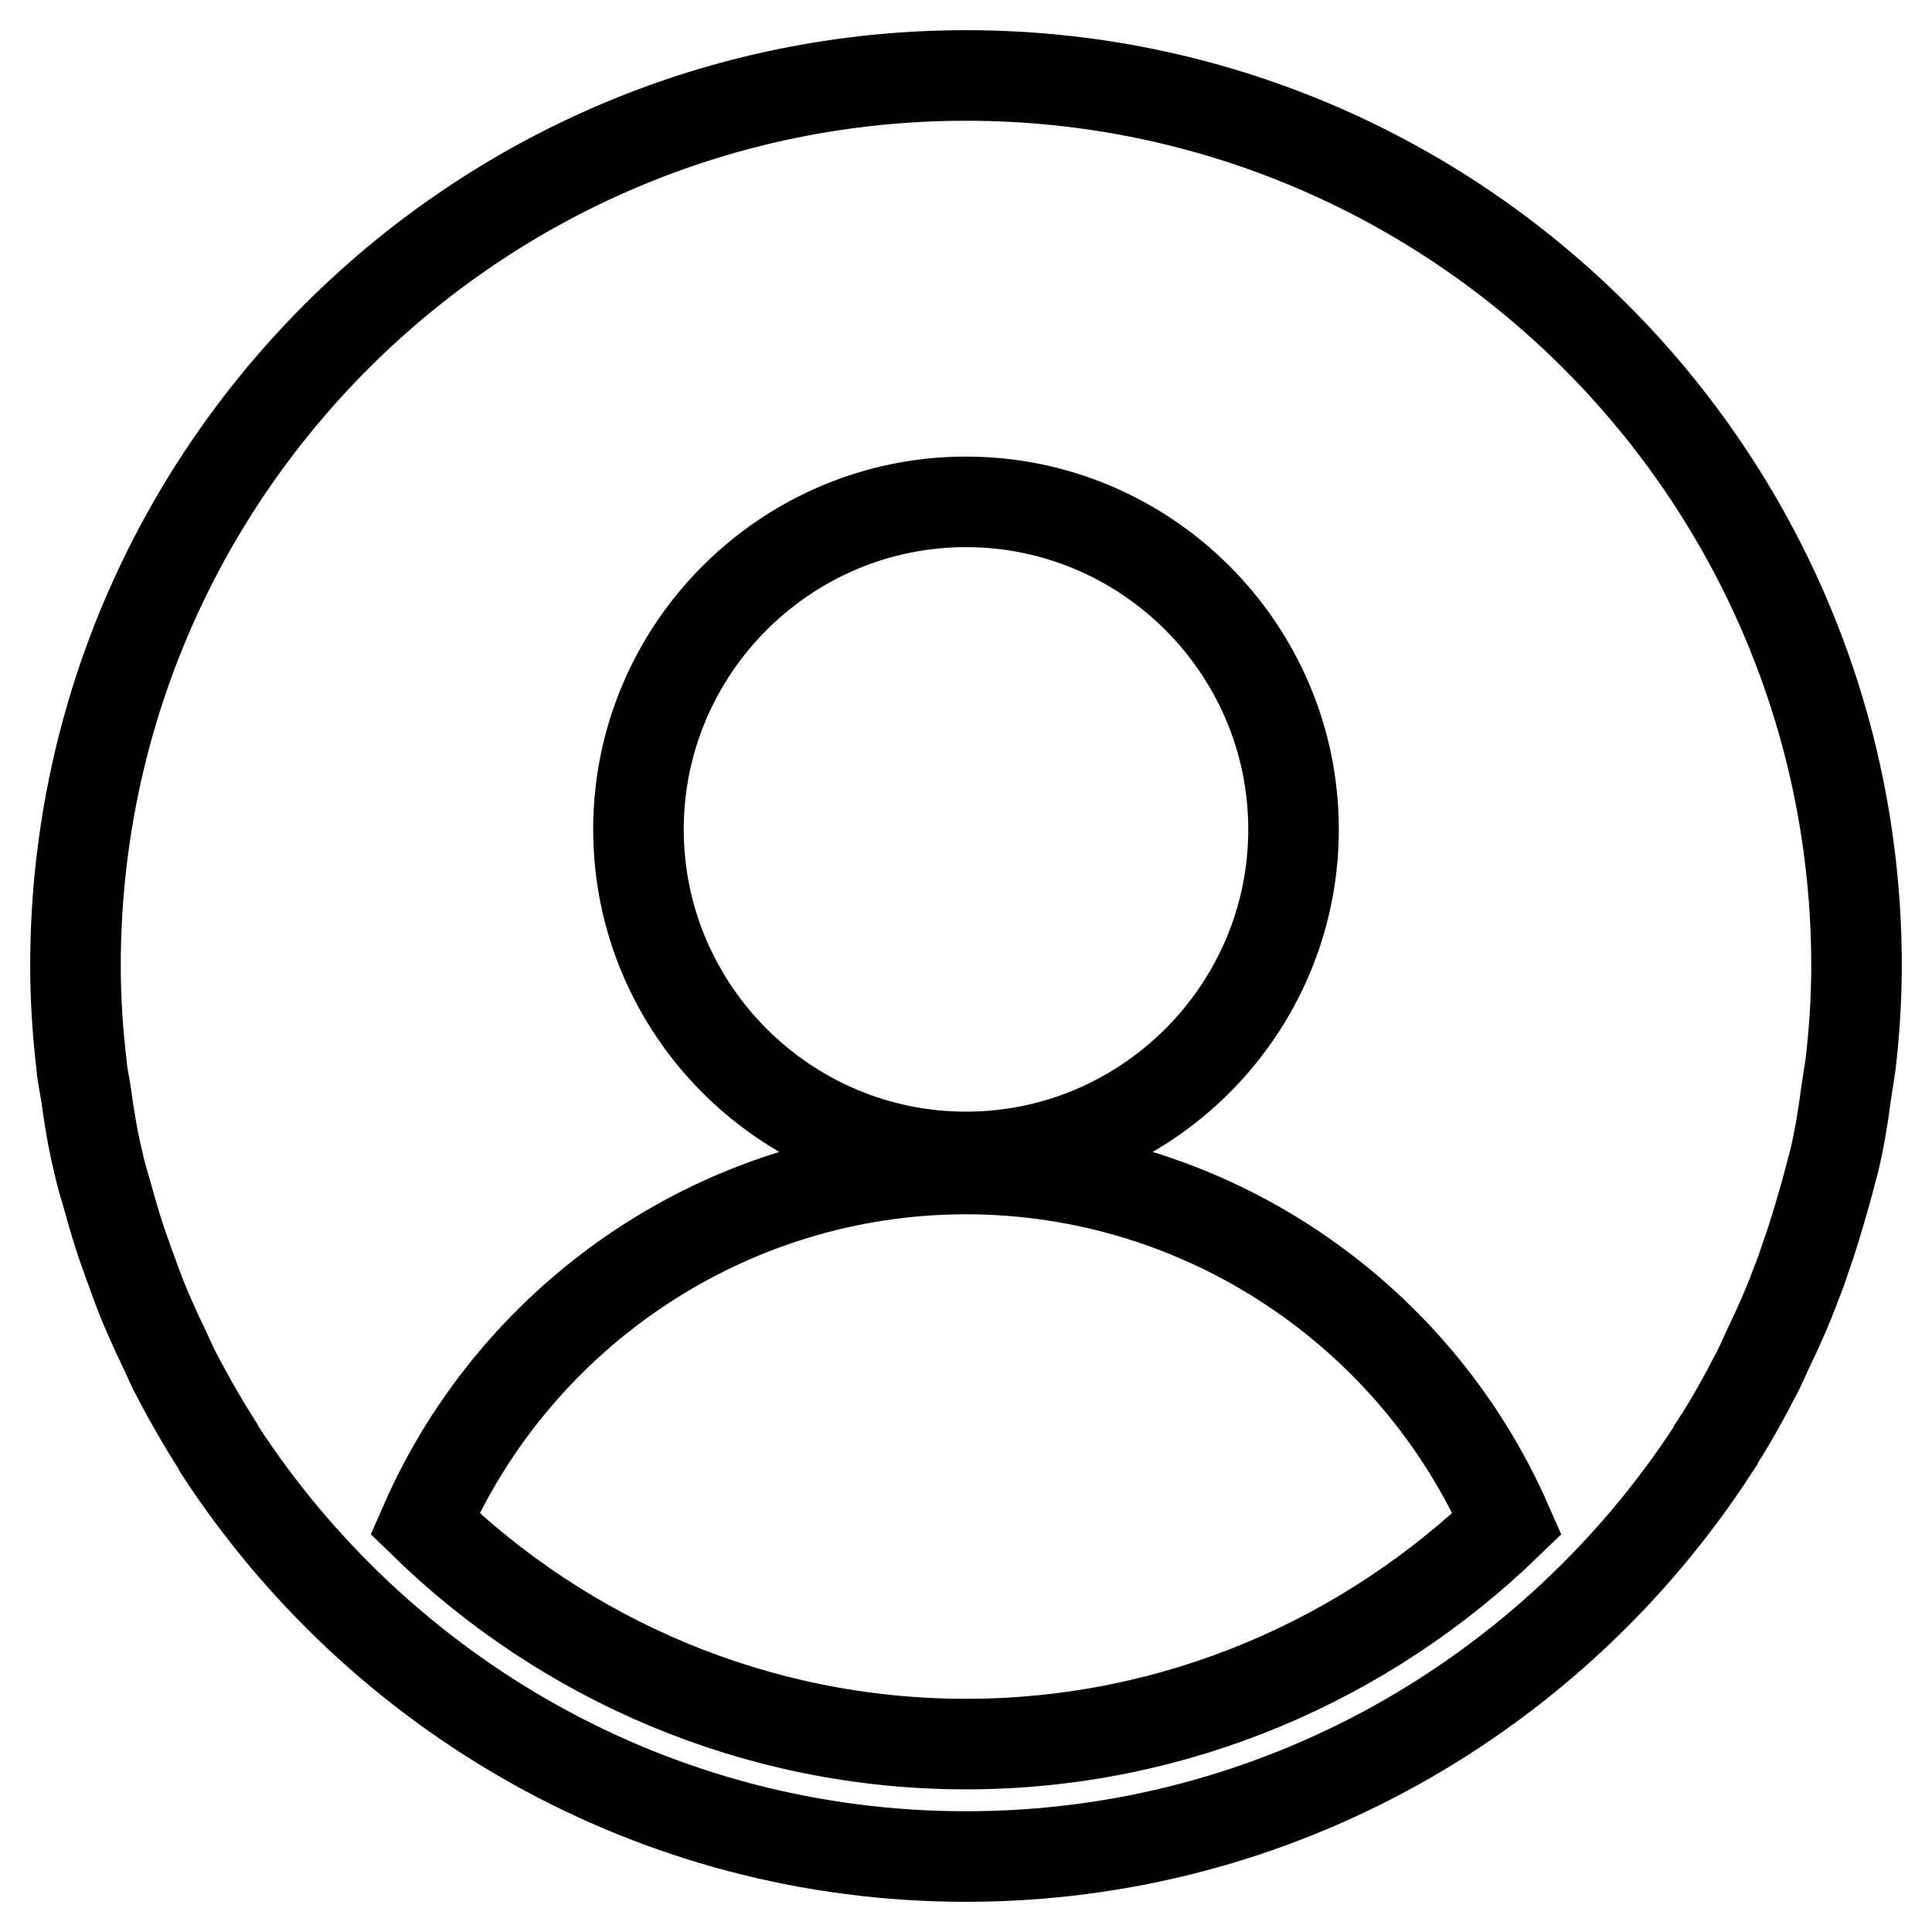 <?xml version="1.0" encoding="utf-8"?>
<!-- Svg Vector Icons : http://www.onlinewebfonts.com/icon -->
<!DOCTYPE svg PUBLIC "-//W3C//DTD SVG 1.1//EN" "http://www.w3.org/Graphics/SVG/1.1/DTD/svg11.dtd">
<svg version="1.1" xmlns="http://www.w3.org/2000/svg" xmlns:xlink="http://www.w3.org/1999/xlink" x="0px" y="0px" viewBox="0 0 256 256" enable-background="new 0 0 256 256" xml:space="preserve">
<g> <path stroke-width="12" fill-opacity="0" stroke="#000000"  d="M227.1,191.8c2.2-3.3,4.1-6.8,5.9-10.3c0.4-0.8,0.8-1.7,1.2-2.6c1.4-2.9,2.7-5.8,3.8-8.8 c0.5-1.2,0.9-2.4,1.3-3.6c1-2.8,1.8-5.6,2.6-8.4c0.4-1.4,0.7-2.7,1.1-4.1c0.7-2.9,1.2-5.9,1.6-9c0.2-1.3,0.4-2.6,0.6-3.9 c0.5-4.3,0.8-8.7,0.8-13.1c0-65.1-52.9-118-118-118S10,62.9,10,128c0,4.4,0.3,8.8,0.8,13.1c0.1,1.3,0.4,2.6,0.6,3.9 c0.4,3,0.9,6,1.6,8.9c0.3,1.4,0.7,2.8,1.1,4.1c0.8,2.9,1.6,5.7,2.6,8.4c0.4,1.2,0.9,2.4,1.3,3.6c1.1,3,2.4,5.9,3.8,8.8 c0.4,0.9,0.8,1.7,1.2,2.6c1.8,3.5,3.8,7,5.9,10.3c0.1,0.1,0.1,0.3,0.2,0.4C50.2,224.5,86.6,246,128,246s77.8-21.5,98.9-53.8 C226.9,192.1,227,192,227.1,191.8z M128,66.5c23.9,0,43.4,19.5,43.4,43.4c0,23.9-19.5,43.4-43.4,43.4s-43.4-19.5-43.4-43.4 C84.6,86,104.1,66.5,128,66.5z M56.3,201.9c12.3-28.1,40.3-47,71.7-47c31.4,0,59.4,18.9,71.7,47c-18.6,18-43.9,29.2-71.7,29.2 S74.8,219.9,56.3,201.9z"/></g>
</svg>
